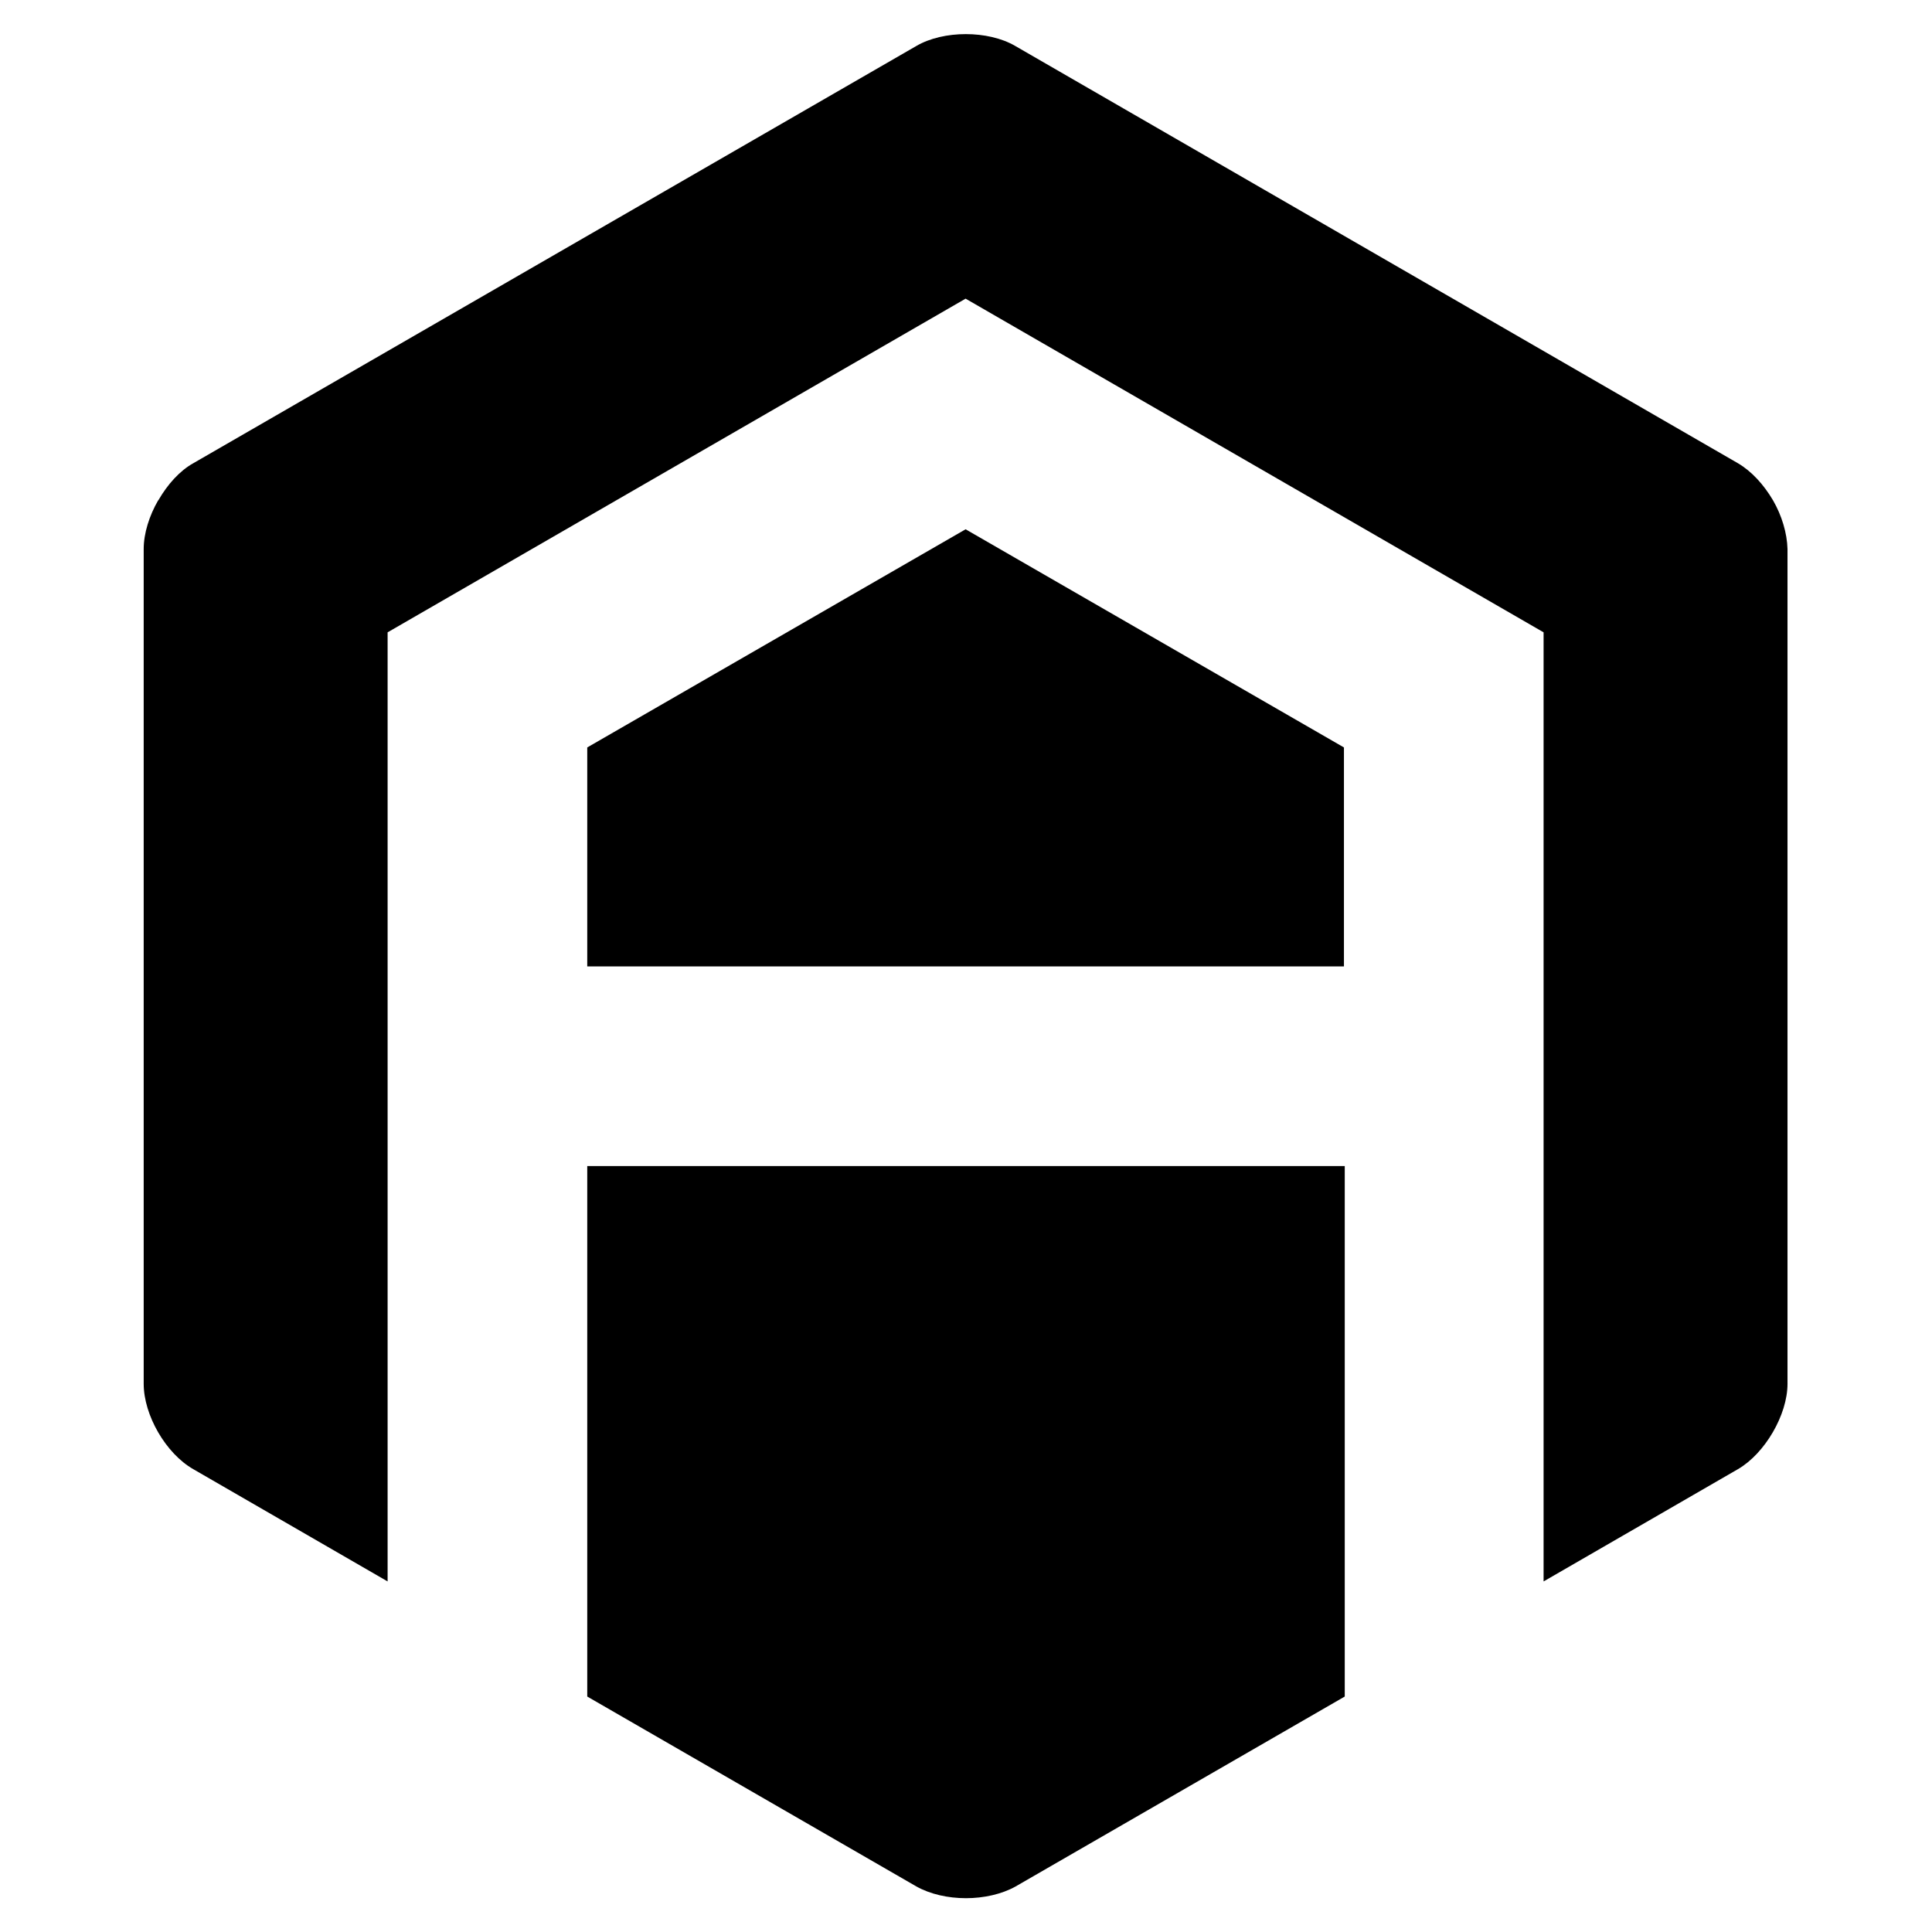 <?xml version="1.0" encoding="utf-8"?>
<!-- Generator: Adobe Illustrator 26.4.1, SVG Export Plug-In . SVG Version: 6.00 Build 0)  -->
<svg version="1.1" id="Layer_1" xmlns="http://www.w3.org/2000/svg" xmlns:xlink="http://www.w3.org/1999/xlink" x="0px" y="0px"
	 viewBox="0 0 480 480" style="enable-background:new 0 0 480 480;" xml:space="preserve">
<style type="text/css">
	.st0{fill:#FFFFFF;}
	.st1{fill:#0091EA;}
	.st2{fill:#005082;}
	.st3{fill:#00B0FF;}
	.st4{fill:#9E9E9E;}
	.st5{fill:#40C4FF;}
	.st6{fill:#20E3FF;}
	.st7{fill:url(#SVGID_1_);}
	.st8{fill:#DD5A00;}
	.st9{fill:none;stroke:#231F20;stroke-width:0.25;stroke-miterlimit:10;}
	.st10{fill:#3E3E3E;}
	.st11{fill:#9D9D9D;}
	.st12{fill:#55BFED;}
	.st13{fill:#44A8DE;}
	.st14{fill:#398ACA;}
	.st15{fill:none;stroke:#808184;stroke-width:0.5;stroke-miterlimit:10;}
	.st16{fill:#666666;}
	.st17{fill:#231F20;}
	.st18{fill:#EFEFEF;}
	.st19{fill:#6E6E6E;}
	.st20{fill:#00B82E;}
	.st21{fill:#FFC700;}
	.st22{fill:none;stroke:#231F20;stroke-width:0.5;stroke-miterlimit:10;}
	.st23{opacity:0.7;}
	.st24{fill:#80D8FF;fill-opacity:0.7;}
	.st25{fill:#80D8FF;fill-opacity:0.7;stroke:#80D8FF;stroke-miterlimit:10;}
	.st26{fill:url(#SVGID_00000026131940524471386820000001424135325794441609_);}
	.st27{fill:url(#SVGID_00000090996826261099157950000004980862901958234524_);}
	.st28{fill:url(#SVGID_00000054953659083171998250000006566551079190665613_);}
	.st29{clip-path:url(#SVGID_00000036954093178165925310000000747835911346841020_);fill:#FFFFFF;}
	.st30{clip-path:url(#SVGID_00000036954093178165925310000000747835911346841020_);fill:#44A8DE;}
	.st31{clip-path:url(#SVGID_00000036954093178165925310000000747835911346841020_);fill:#55BFED;}
	.st32{clip-path:url(#SVGID_00000036954093178165925310000000747835911346841020_);fill:#398ACA;}
	.st33{fill:none;stroke:#55BFED;stroke-width:0.5;stroke-linecap:round;stroke-miterlimit:10;}
	.st34{fill:#398AC9;}
	.st35{fill:#58BEEC;}
	.st36{fill:#9D9C9D;}
	.st37{fill:none;stroke:#000000;stroke-width:0.3;}
	.st38{fill:none;stroke:#EC008C;stroke-width:2;stroke-miterlimit:10;}
	.st39{fill:#D1D3D4;}
	.st40{fill:none;stroke:#FFFFFF;stroke-miterlimit:10;}
	.st41{fill:none;stroke:#FFFFFF;stroke-width:0.75;stroke-miterlimit:10;}
</style>
<g>
	<g>
		<path d="M145.9,289.7v131.8l81.8,47.2c3.4,1.9,7.8,2.9,12.3,2.9v0l0,0c4.4,0,8.9-1,12.3-2.9l81.8-47.2V289.7H145.9z"/>
		<polygon points="333.9,185.7 333.9,185.7 239.9,131.5 145.9,185.7 145.9,240.1 239.9,240.1 333.9,240.1 		"/>
		<path d="M440.5,124.3C440.4,124.3,440.4,124.2,440.5,124.3L440.5,124.3c-2.3-3.9-5.3-7.2-8.7-9.2L252.2,11.4
			c-6.7-3.9-17.8-3.9-24.5,0L48,115.1c-3.4,1.9-6.4,5.3-8.6,9.1v0c0,0,0,0.1-0.1,0.1c-2.2,3.8-3.6,8.2-3.6,12.1v207.4
			c0,7.8,5.5,17.3,12.3,21.2l48.3,27.9V157.1v0l143.6-82.9l143.6,82.9l0,0v235.8l48.3-27.9c6.7-3.9,12.3-13.5,12.3-21.2V136.4
			C444,132.5,442.7,128.1,440.5,124.3z"/>
	</g>
</g>
</svg>
